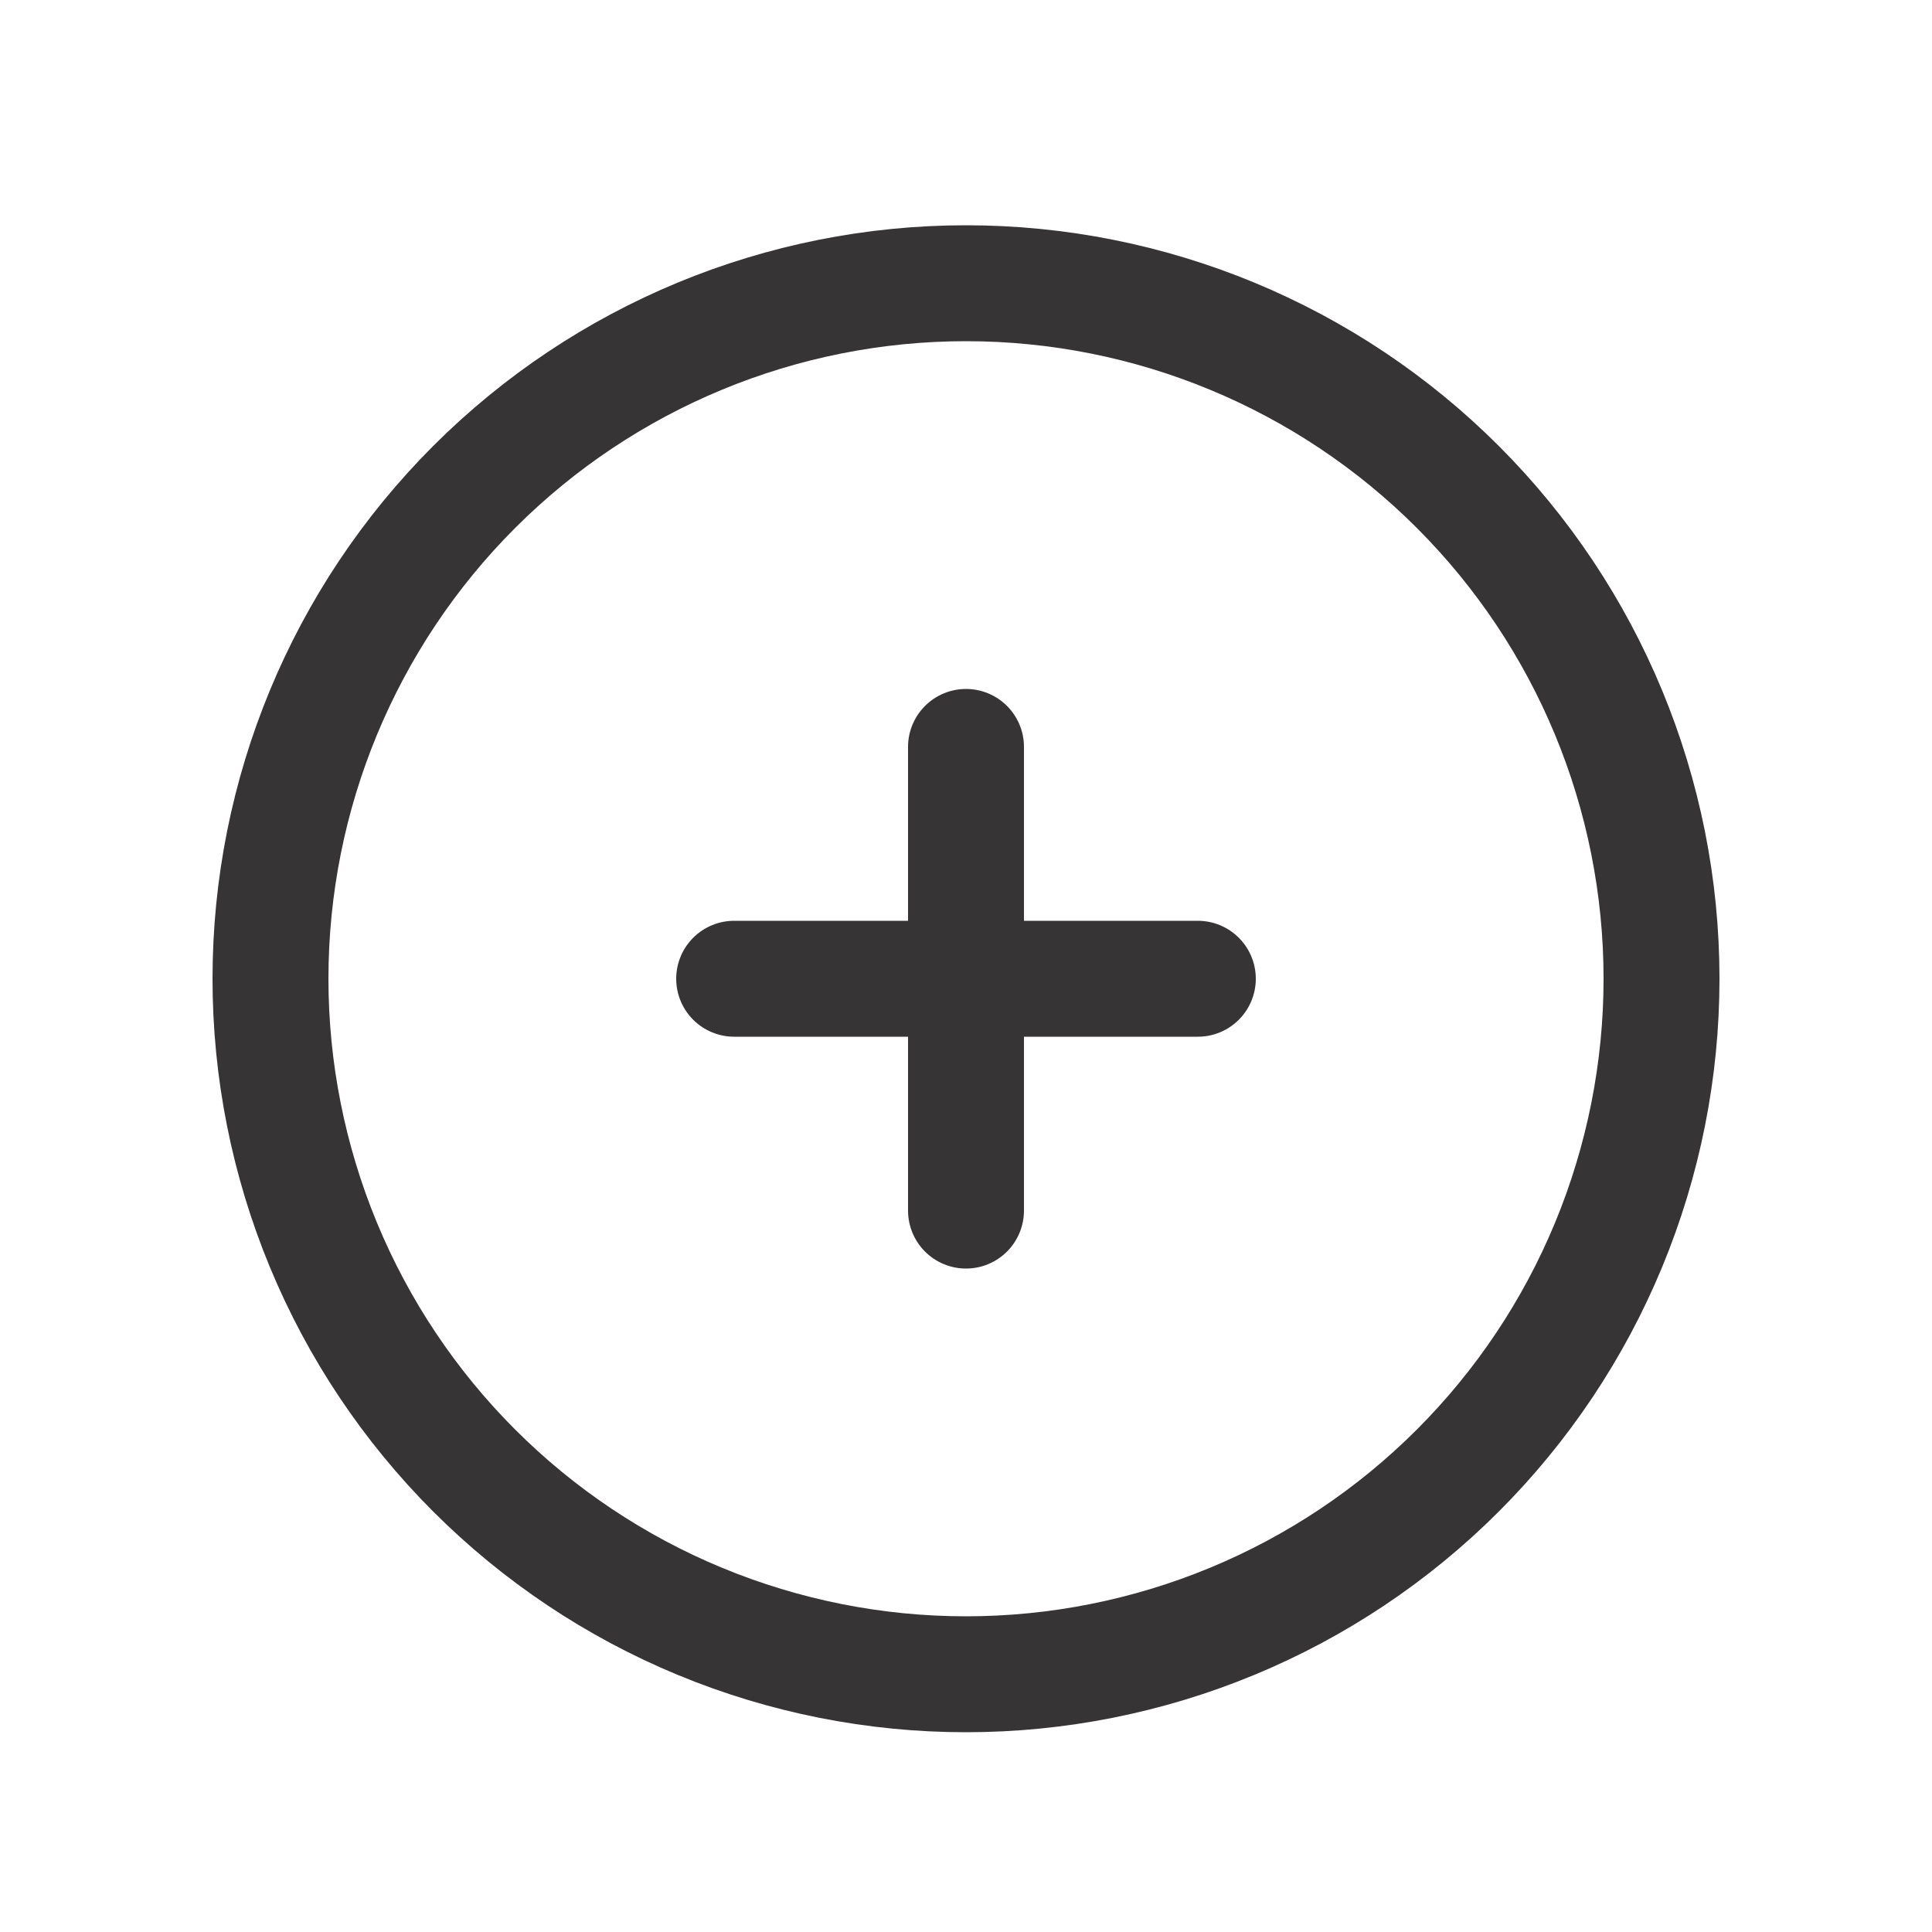 <svg width="25" height="25" viewBox="0 0 25 25" fill="none" xmlns="http://www.w3.org/2000/svg">
<path d="M9.5 12.665H15.5M12.5 9.665V15.665M3.5 12.665C3.5 13.847 3.733 15.017 4.185 16.109C4.637 17.201 5.3 18.193 6.136 19.029C6.972 19.865 7.964 20.528 9.056 20.98C10.148 21.432 11.318 21.665 12.5 21.665C13.682 21.665 14.852 21.432 15.944 20.98C17.036 20.528 18.028 19.865 18.864 19.029C19.7 18.193 20.363 17.201 20.815 16.109C21.267 15.017 21.5 13.847 21.5 12.665C21.5 10.278 20.552 7.989 18.864 6.301C17.176 4.613 14.887 3.665 12.5 3.665C10.113 3.665 7.824 4.613 6.136 6.301C4.448 7.989 3.5 10.278 3.5 12.665Z" stroke="#373435" stroke-width="1.5" stroke-linecap="round" stroke-linejoin="round"/>
</svg>

